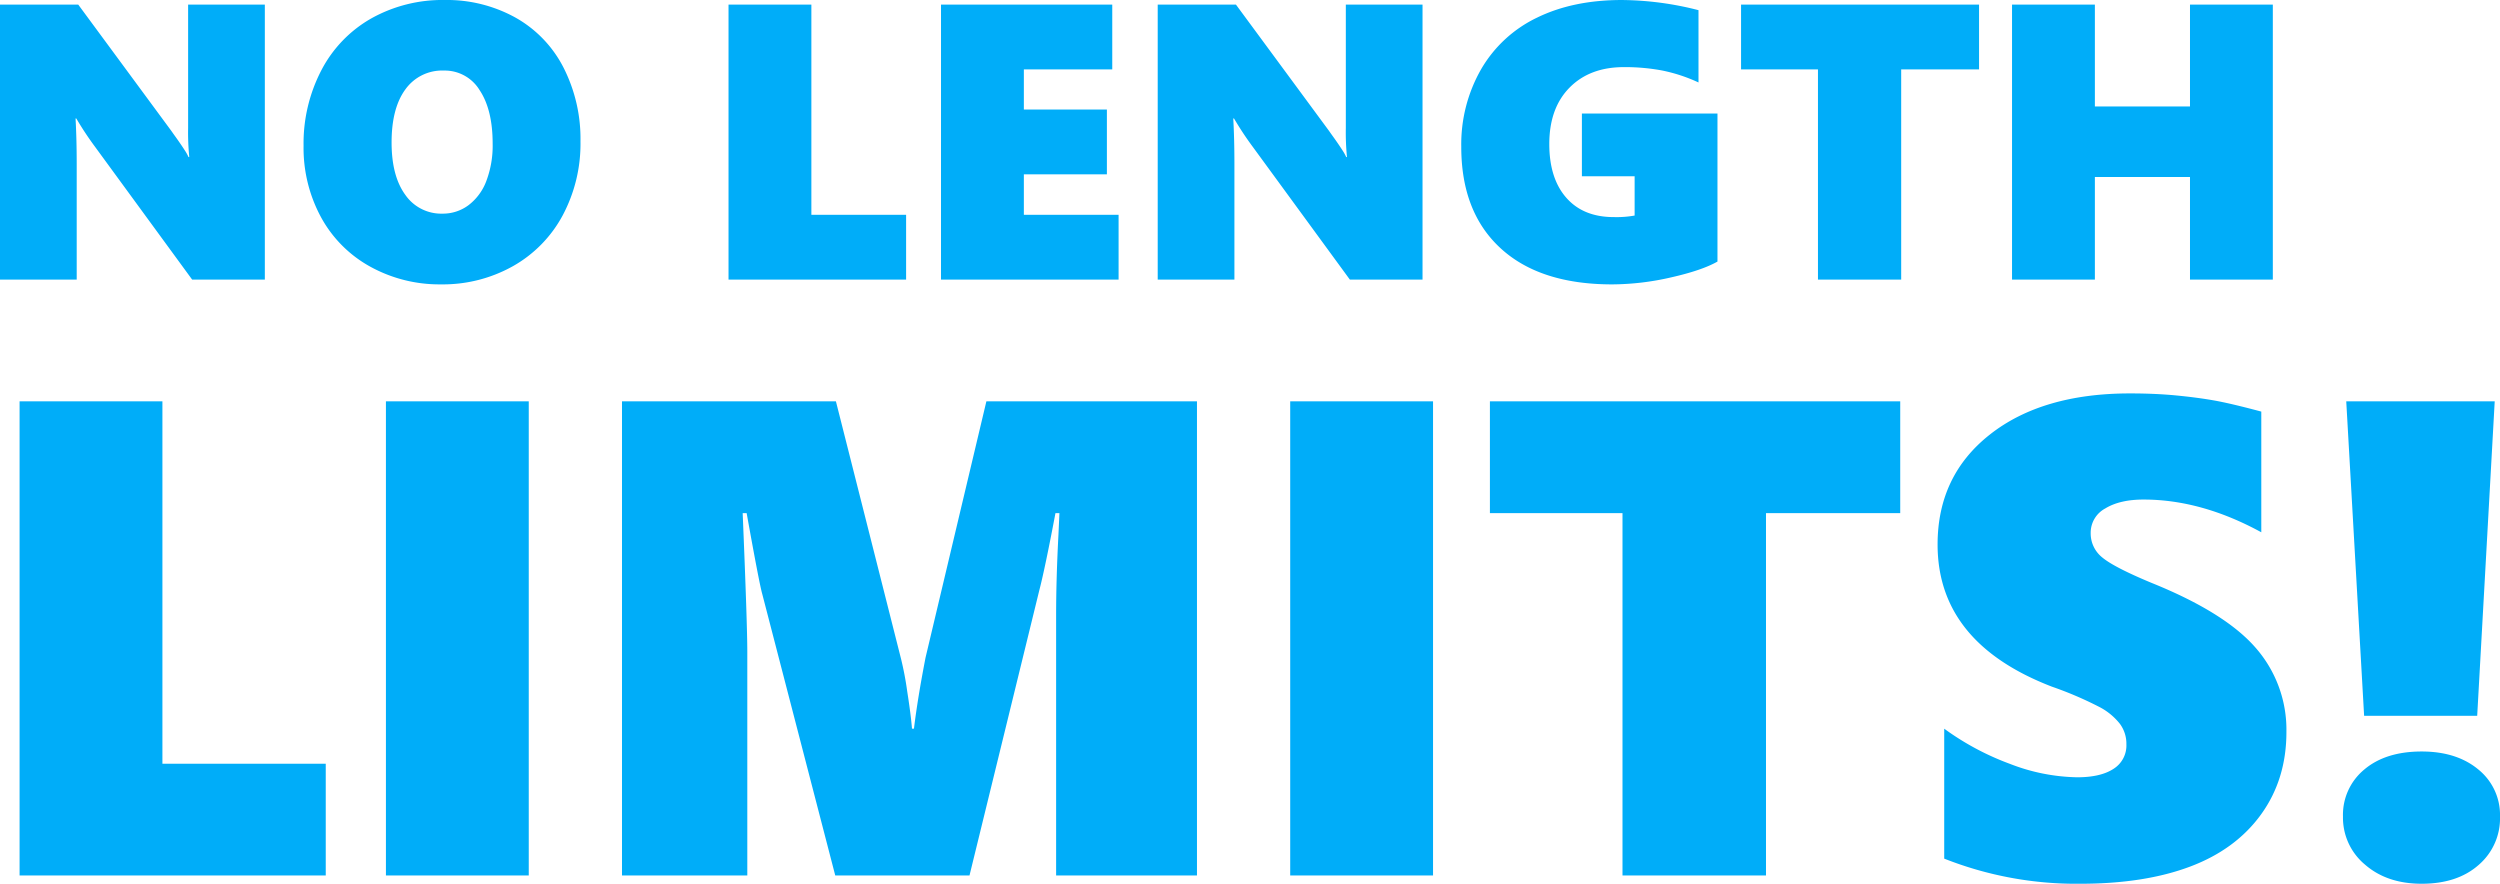 <svg xmlns="http://www.w3.org/2000/svg" width="734.007" height="259.47" viewBox="0 0 734.007 259.47">
  <g id="Group_178" data-name="Group 178" transform="translate(-8597.993 -3549.709)">
    <path id="Path_134" data-name="Path 134" d="M60.409,40.8,31.92,1.838A92.861,92.861,0,0,1,26.4-6.5h-.225q.338,5.968.338,13.4V40.8H3.993V-39.94H26.965L54.272-2.892q.507.732,1.239,1.745T56.975.937q.732,1.07,1.379,2.083a12.815,12.815,0,0,1,.985,1.8h.225a73.174,73.174,0,0,1-.338-8.558v-36.2H81.748V40.8ZM174.424.2a44.7,44.7,0,0,1-5.236,21.761,37.333,37.333,0,0,1-14.639,14.92,42,42,0,0,1-21.058,5.321A42.042,42.042,0,0,1,112.8,37.055a36.459,36.459,0,0,1-14.5-14.47A42.656,42.656,0,0,1,93.122,1.5a46.529,46.529,0,0,1,5.236-22.184,37.2,37.2,0,0,1,14.7-15.23,42.748,42.748,0,0,1,21.508-5.377,41.548,41.548,0,0,1,20.748,5.152,35.123,35.123,0,0,1,14.132,14.7A46.074,46.074,0,0,1,174.424.2ZM148.637.88q0-9.966-3.829-15.709a11.961,11.961,0,0,0-10.472-5.743,13.242,13.242,0,0,0-11.317,5.518q-4.054,5.518-4.054,15.6,0,9.853,4.026,15.371a12.843,12.843,0,0,0,10.951,5.518,12.538,12.538,0,0,0,7.6-2.477,15.868,15.868,0,0,0,5.236-7.094A29.35,29.35,0,0,0,148.637.88ZM217.891,40.8V-39.94h24.323V21.769h27.814V40.8Zm62.384,0V-39.94h50.279v19.031H304.6V-9.142h24.379V9.889H304.6v11.88h27.814V40.8Zm120.039,0L371.825,1.838A92.857,92.857,0,0,1,366.307-6.5h-.225q.338,5.968.338,13.4V40.8H343.9V-39.94H366.87L394.177-2.892q.507.732,1.239,1.745T396.88.937q.732,1.07,1.379,2.083a12.814,12.814,0,0,1,.985,1.8h.225a73.173,73.173,0,0,1-.338-8.558v-36.2h22.521V40.8Zm107.934-5.293q-4.561,2.59-13.625,4.645a78.221,78.221,0,0,1-17.285,2.055q-21.226,0-32.769-10.613T433.027,1.838a44.33,44.33,0,0,1,5.827-22.8,37.822,37.822,0,0,1,16.413-15.146q10.585-5.18,24.943-5.18a92.817,92.817,0,0,1,22.465,2.984V-17.08a47.765,47.765,0,0,0-10.7-3.519,59.419,59.419,0,0,0-11.2-.985q-10.022,0-15.962,6.024T458.87.993q0,10.078,4.983,15.765t13.935,5.687a30.168,30.168,0,0,0,6.137-.45V10.452H468.442V-7.959h39.807Zm53.939-56.416V40.8H537.751V-20.909H515.174V-39.94h69.873v19.031ZM646.98,40.8V10.677H619.054V40.8H594.731V-39.94h24.323v29.9H646.98v-29.9H671.3V40.8Z" transform="translate(8594 3591)" fill="#00adf9"/>
    <path id="Path_133" data-name="Path 133" d="M6.885,178.344V39.138H48.821V145.533H96.776v32.811Zm107.559,0V39.138h41.936V178.344Zm196.771,0v-76.3q0-10.775.68-23.686l.291-6.407h-1.165q-3.106,16.406-4.757,22.716l-20.483,83.679H246.369L224.916,95.636q-.874-3.106-4.563-23.686h-1.165q1.359,32.617,1.359,40.772v65.623H183.756V39.138h62.808l19.124,75.622a93.339,93.339,0,0,1,1.8,9.465q1.116,7.135,1.408,11.018h.582q1.068-8.834,3.4-20.871l17.862-75.233H352.57V178.344Zm68.729,0V39.138h41.936V178.344ZM519.636,71.95V178.344H477.505V71.95H438.578V39.138h120.47V71.95Zm152.8,64.264q0,13.882-7.426,24.172t-20.823,15.338q-13.4,5.048-32.229,5.048a105.271,105.271,0,0,1-39.995-7.378V135.243a79,79,0,0,0,19.318,10.339,56.823,56.823,0,0,0,19.706,3.932q6.892,0,10.678-2.475a8.1,8.1,0,0,0,3.786-7.232,9.8,9.8,0,0,0-1.893-5.97,18.588,18.588,0,0,0-5.727-4.805,106.682,106.682,0,0,0-14.222-6.116Q570.018,110,570.018,81.172q0-20.192,15.338-32.277t41.16-12.086q7.281,0,13.4.582t11.115,1.456q5,.874,14.027,3.3V77.58q-17.571-9.61-34.559-9.61-6.989,0-11.261,2.621a8.066,8.066,0,0,0-4.271,7.184,9.008,9.008,0,0,0,3.446,7.232q3.446,2.864,14.416,7.426,21.648,8.737,30.627,19.124A36.472,36.472,0,0,1,672.432,136.214Zm56.012-4.757h-33.2L690,39.138H733.59Zm6.7,29.608a18.062,18.062,0,0,1-6.261,14.173q-6.261,5.533-16.745,5.533-10.193,0-16.648-5.63a17.908,17.908,0,0,1-6.455-14.076,17.241,17.241,0,0,1,6.261-13.833q6.261-5.291,16.843-5.291,10.29,0,16.648,5.291A17.132,17.132,0,0,1,735.143,161.065Z" transform="translate(8596.857 3628.408)" fill="#00adf9"/>
  </g>
</svg>
